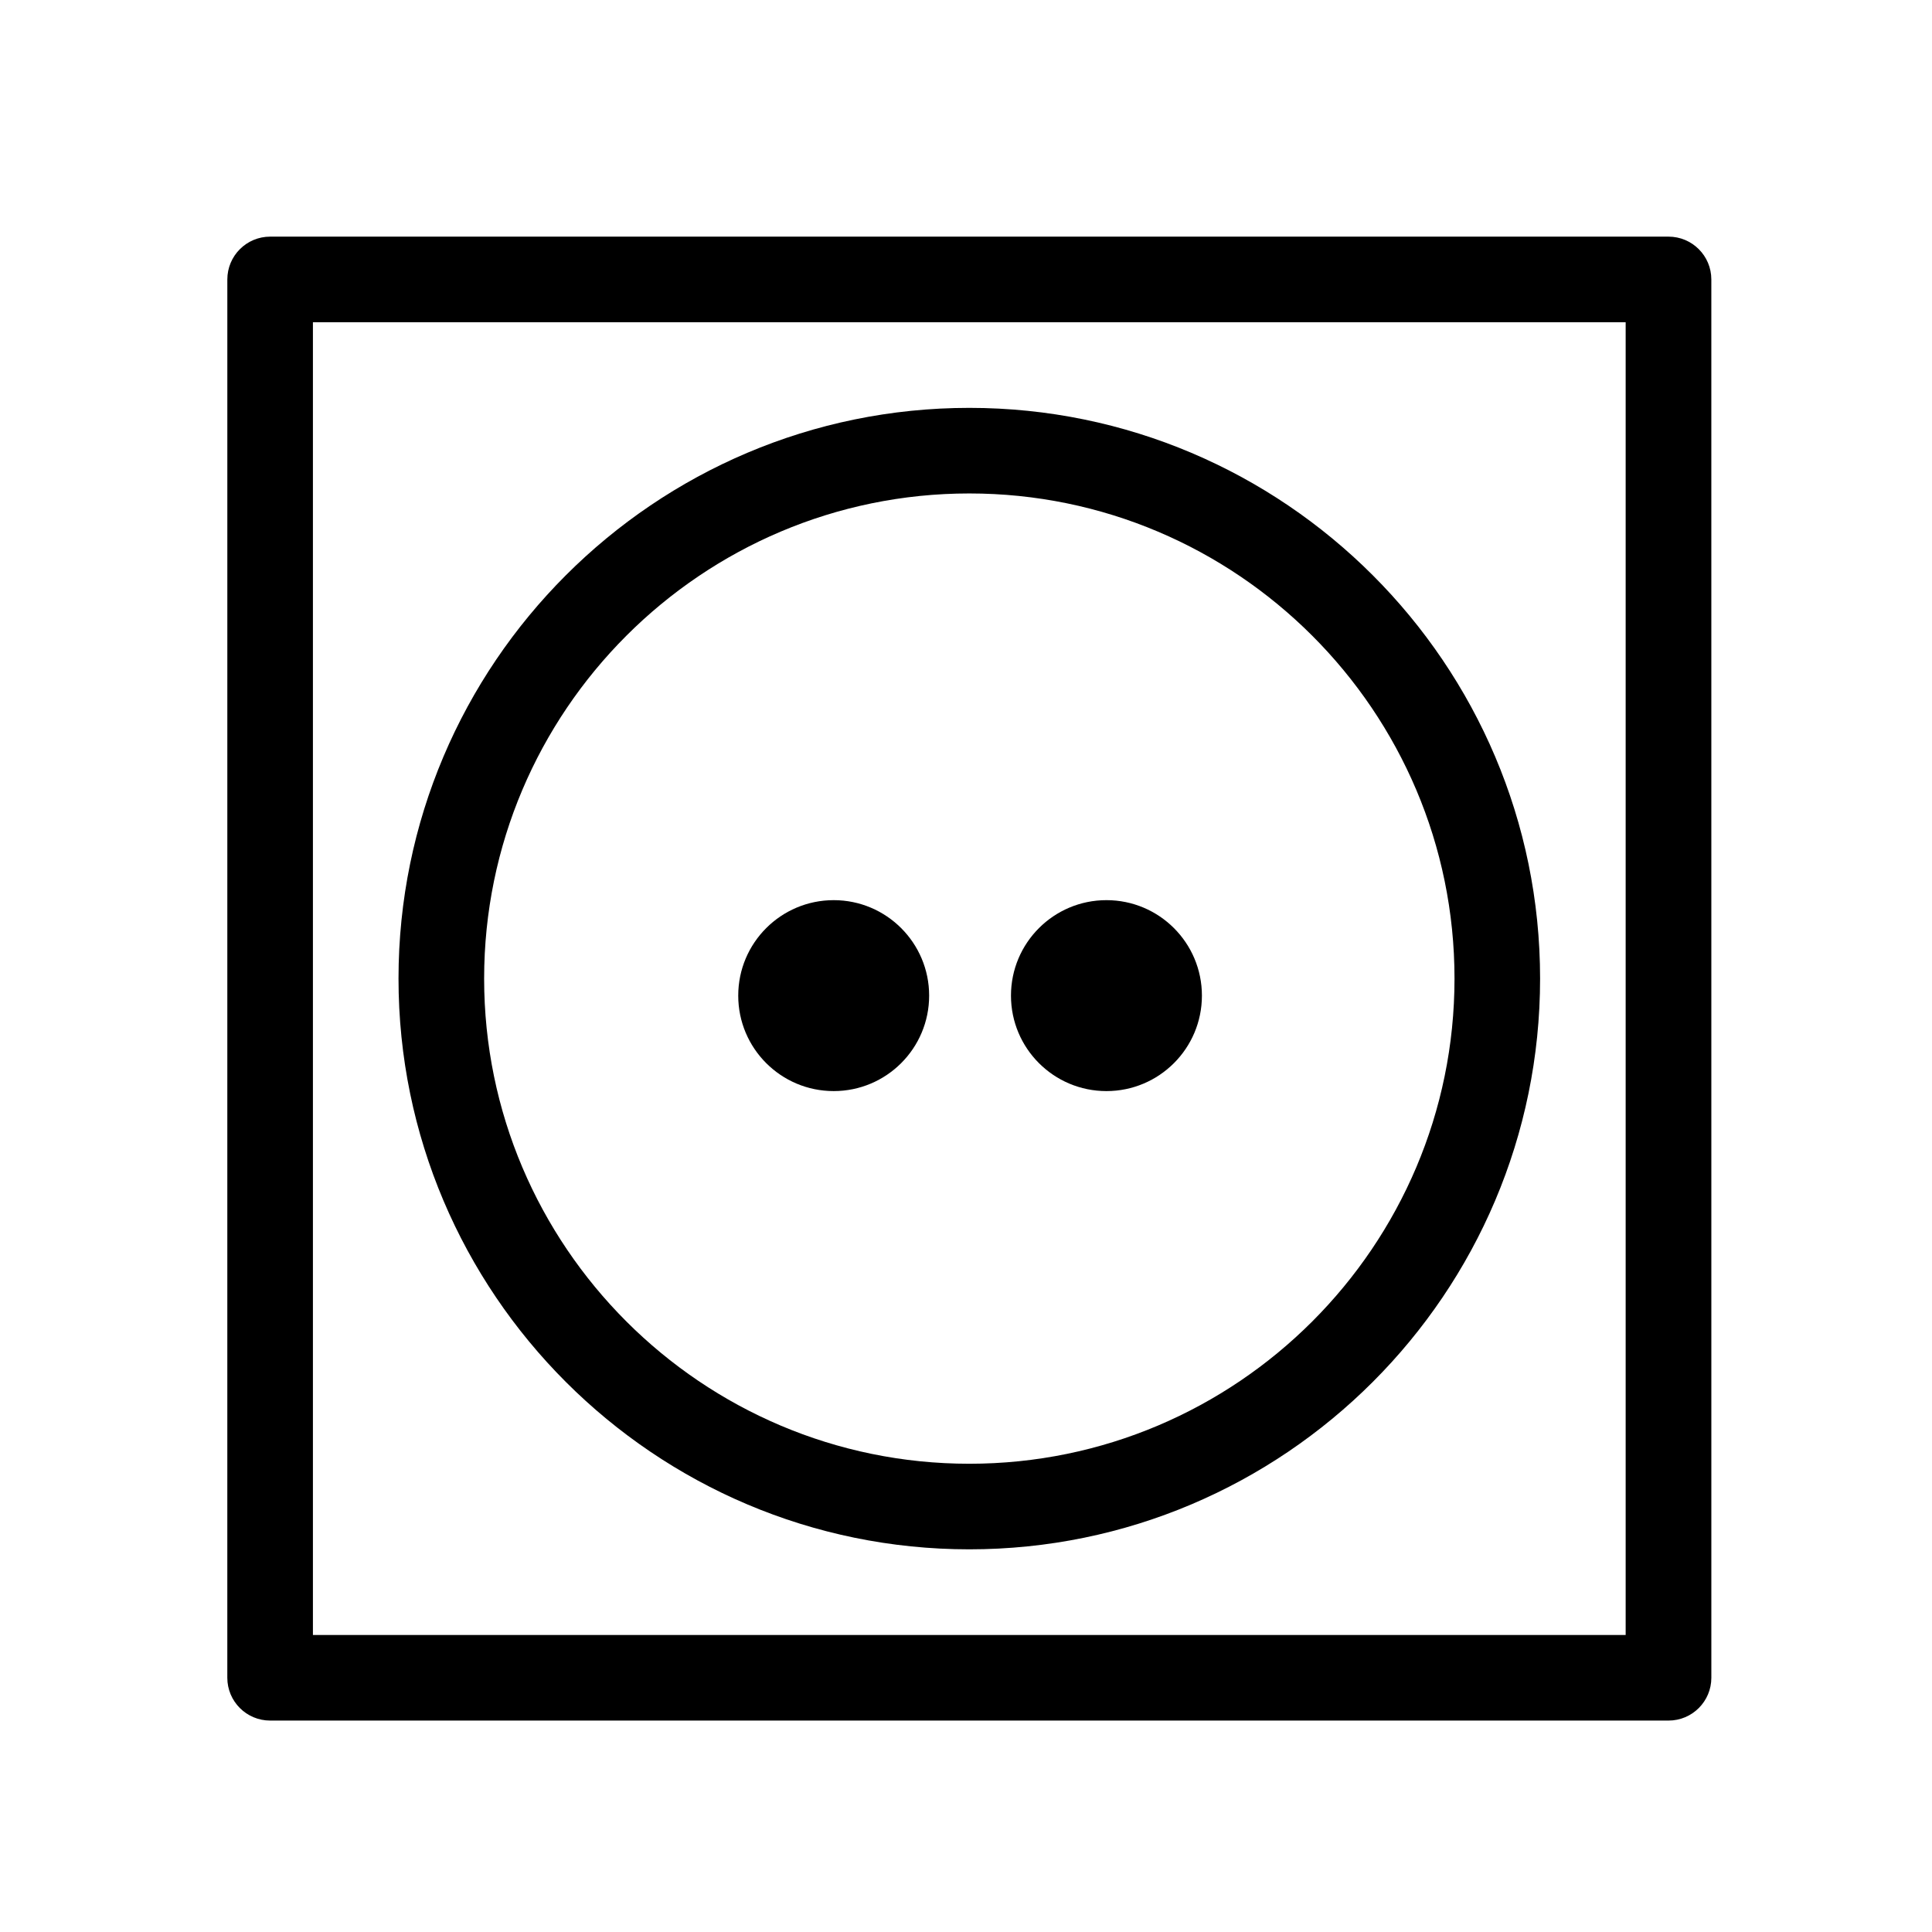 <?xml version="1.0" encoding="UTF-8"?>
<!-- Uploaded to: SVG Repo, www.svgrepo.com, Generator: SVG Repo Mixer Tools -->
<svg fill="#000000" width="800px" height="800px" version="1.1" viewBox="144 144 512 512" xmlns="http://www.w3.org/2000/svg">
 <g>
  <path d="m462.52 407.85c0 13.973-11.324 25.301-25.301 25.301-13.973 0-25.301-11.328-25.301-25.301s11.328-25.301 25.301-25.301c13.977 0 25.301 11.328 25.301 25.301"/>
  <path d="m364.94 382.55c-13.98 0-25.301 11.332-25.301 25.301s11.32 25.297 25.301 25.297c13.961 0 25.293-11.324 25.293-25.297 0-13.969-11.336-25.301-25.293-25.301z"/>
  <path d="m204.24 588.62c0 6.266 5.078 11.348 11.348 11.348h370.59c6.266 0 11.348-5.078 11.348-11.348l-0.004-370.56c0-6.266-5.078-11.348-11.348-11.348h-370.58c-6.266 0-11.348 5.078-11.348 11.348zm22.688-359.22h347.89v347.89h-347.89z"/>
  <path d="m400.88 252.09c-83.41 0-151.27 67.852-151.27 151.25 0 83.406 67.852 151.25 151.27 151.25 83.41 0 151.26-67.848 151.26-151.25s-67.852-151.25-151.26-151.25zm0 279.82c-70.895 0-128.58-57.672-128.58-128.57s57.676-128.57 128.58-128.57c70.891 0 128.58 57.672 128.58 128.57-0.004 70.891-57.688 128.57-128.58 128.57z"/>
 </g>
</svg>